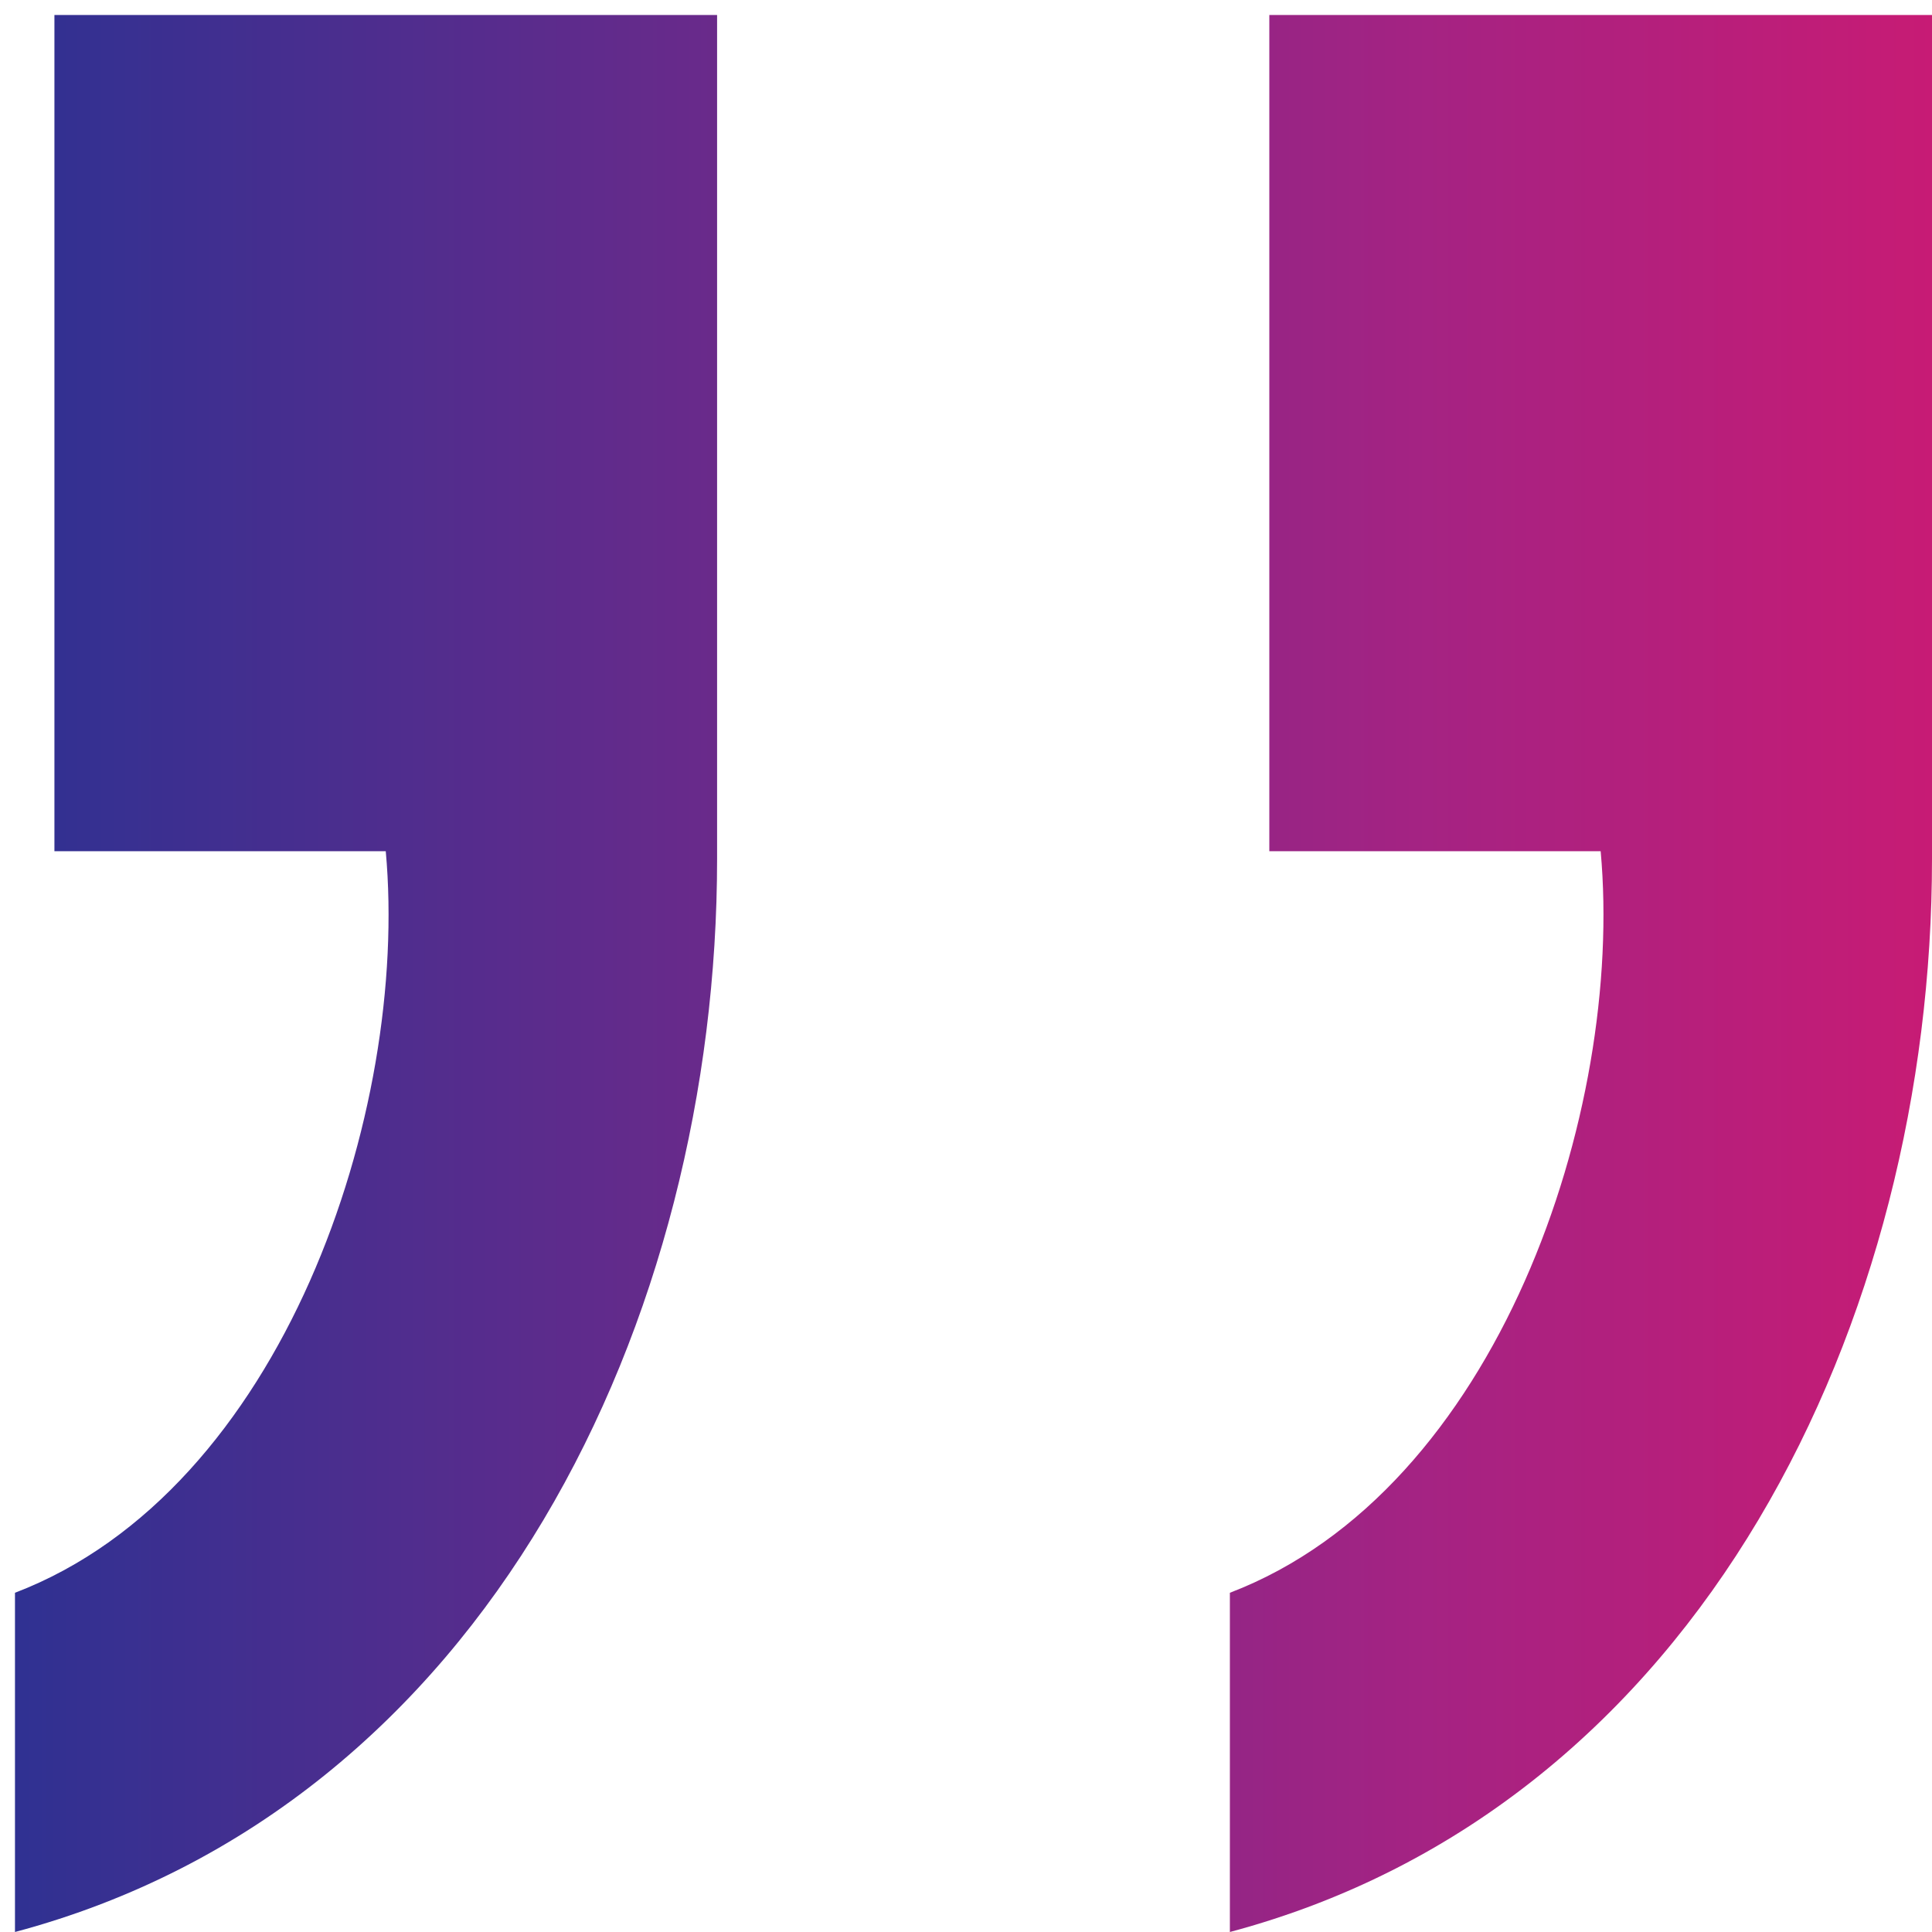 <?xml version="1.0" encoding="UTF-8"?> <svg xmlns="http://www.w3.org/2000/svg" xmlns:xlink="http://www.w3.org/1999/xlink" width="24px" height="24px" viewBox="0 0 24 24"><!-- Generator: Sketch 58 (84663) - https://sketch.com --><title>quote_end</title><desc>Created with Sketch.</desc><defs><linearGradient x1="189.162%" y1="152.98%" x2="184.4%" y2="152.98%" id="linearGradient-1"><stop stop-color="#ED1C24" offset="0%"></stop><stop stop-color="#F04E23" offset="30%"></stop><stop stop-color="#F47D20" offset="73%"></stop><stop stop-color="#F99D1C" offset="100%"></stop></linearGradient><linearGradient x1="0%" y1="50%" x2="100%" y2="50%" id="linearGradient-2"><stop stop-color="#C81B74" offset="0%"></stop><stop stop-color="#A42383" offset="27.353%"></stop><stop stop-color="#2E3192" offset="100%"></stop></linearGradient></defs><g id="8-Contact" stroke="none" stroke-width="1" fill="none" fill-rule="evenodd"><g id="quote_end" fill="url(#linearGradient-2)" fill-rule="nonzero"><g id="Group" transform="translate(12, 12) rotate(-180) translate(-12, -12) translate(0, -0)"><g id="h2cua-link"><path d="M23.324,23.814 L15.092,23.814 L15.092,13.328 C15.092,7.644 17.934,1.568 23.814,0 L23.814,4.214 C20.482,5.488 18.914,10.192 19.208,13.426 L23.324,13.426 L23.324,23.814 Z M8.232,23.814 L0,23.814 L0,13.328 C0,7.644 2.842,1.568 8.722,0 L8.722,4.214 C5.39,5.488 3.822,10.192 4.116,13.426 L8.232,13.426 L8.232,23.814 Z" id="h2cua"></path></g></g></g></g></svg> 